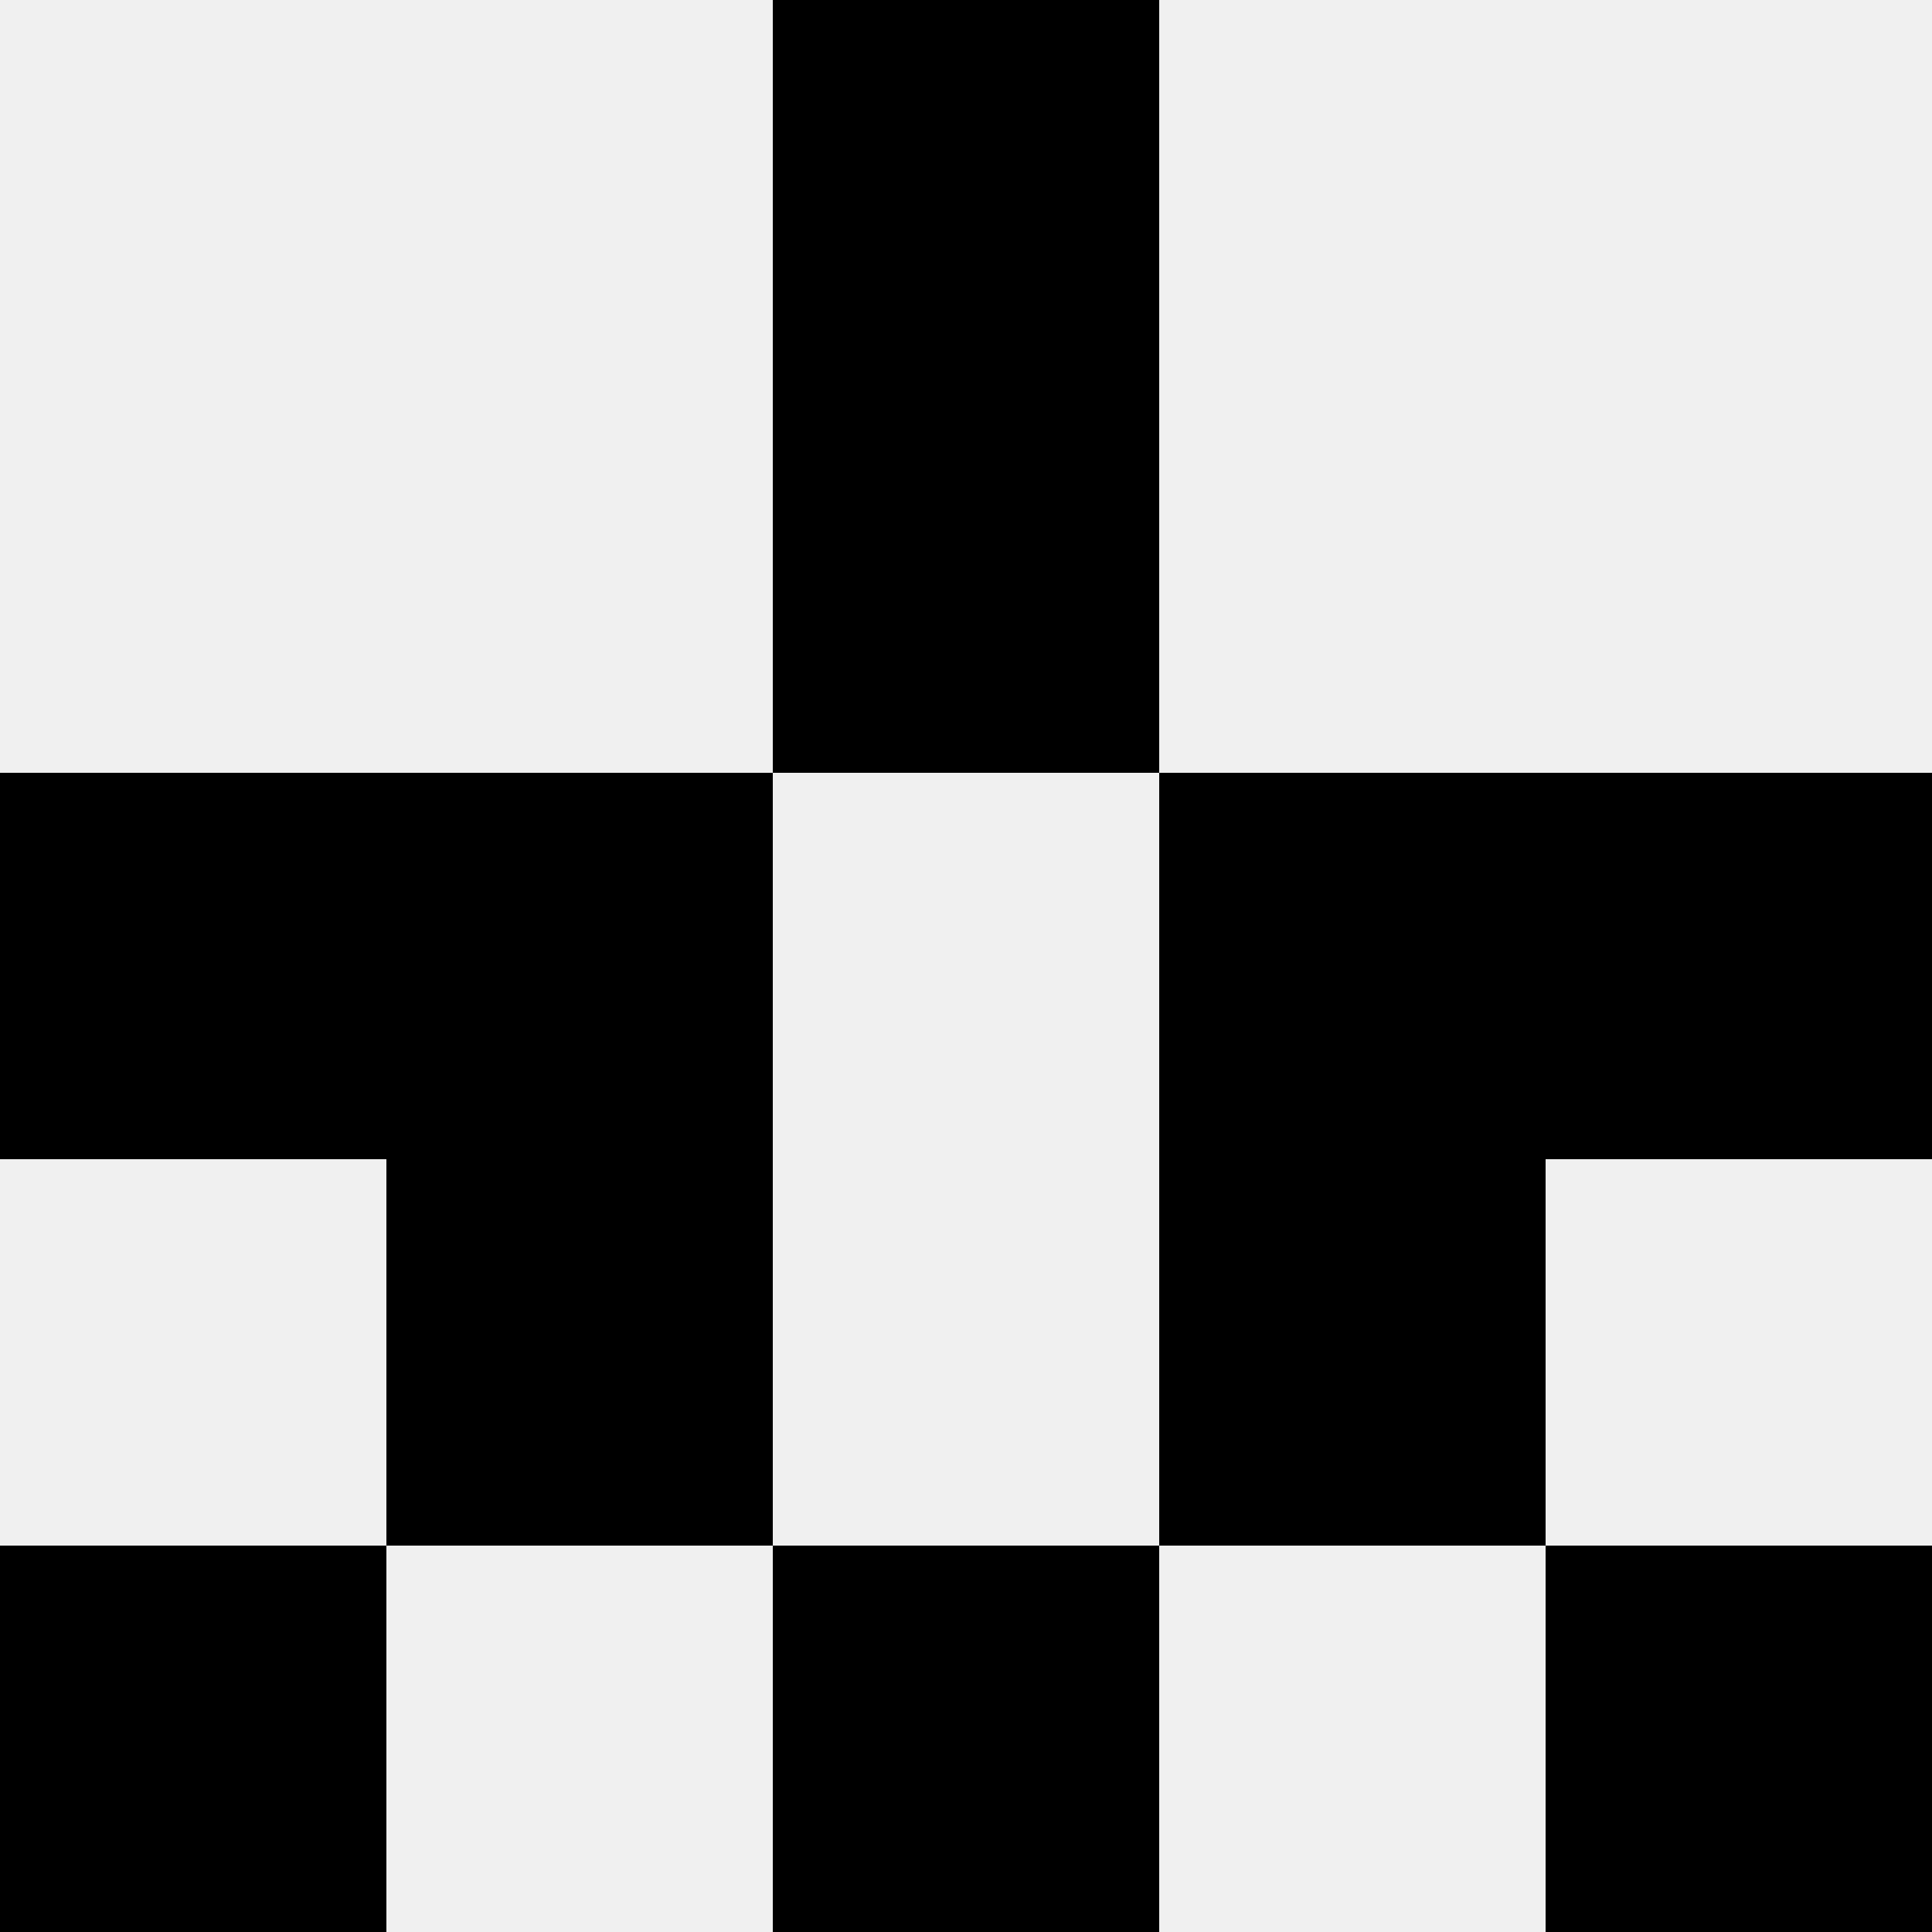 <svg width='80' height='80' xmlns='http://www.w3.org/2000/svg'><rect width='100%' height='100%' fill='#f0f0f0'/><rect x='32' y='0' width='16' height='16' fill='hsl(150, 70%, 50%)' /><rect x='32' y='0' width='16' height='16' fill='hsl(150, 70%, 50%)' /><rect x='32' y='16' width='16' height='16' fill='hsl(150, 70%, 50%)' /><rect x='32' y='16' width='16' height='16' fill='hsl(150, 70%, 50%)' /><rect x='0' y='32' width='16' height='16' fill='hsl(150, 70%, 50%)' /><rect x='64' y='32' width='16' height='16' fill='hsl(150, 70%, 50%)' /><rect x='16' y='32' width='16' height='16' fill='hsl(150, 70%, 50%)' /><rect x='48' y='32' width='16' height='16' fill='hsl(150, 70%, 50%)' /><rect x='16' y='48' width='16' height='16' fill='hsl(150, 70%, 50%)' /><rect x='48' y='48' width='16' height='16' fill='hsl(150, 70%, 50%)' /><rect x='0' y='64' width='16' height='16' fill='hsl(150, 70%, 50%)' /><rect x='64' y='64' width='16' height='16' fill='hsl(150, 70%, 50%)' /><rect x='32' y='64' width='16' height='16' fill='hsl(150, 70%, 50%)' /><rect x='32' y='64' width='16' height='16' fill='hsl(150, 70%, 50%)' /></svg>
